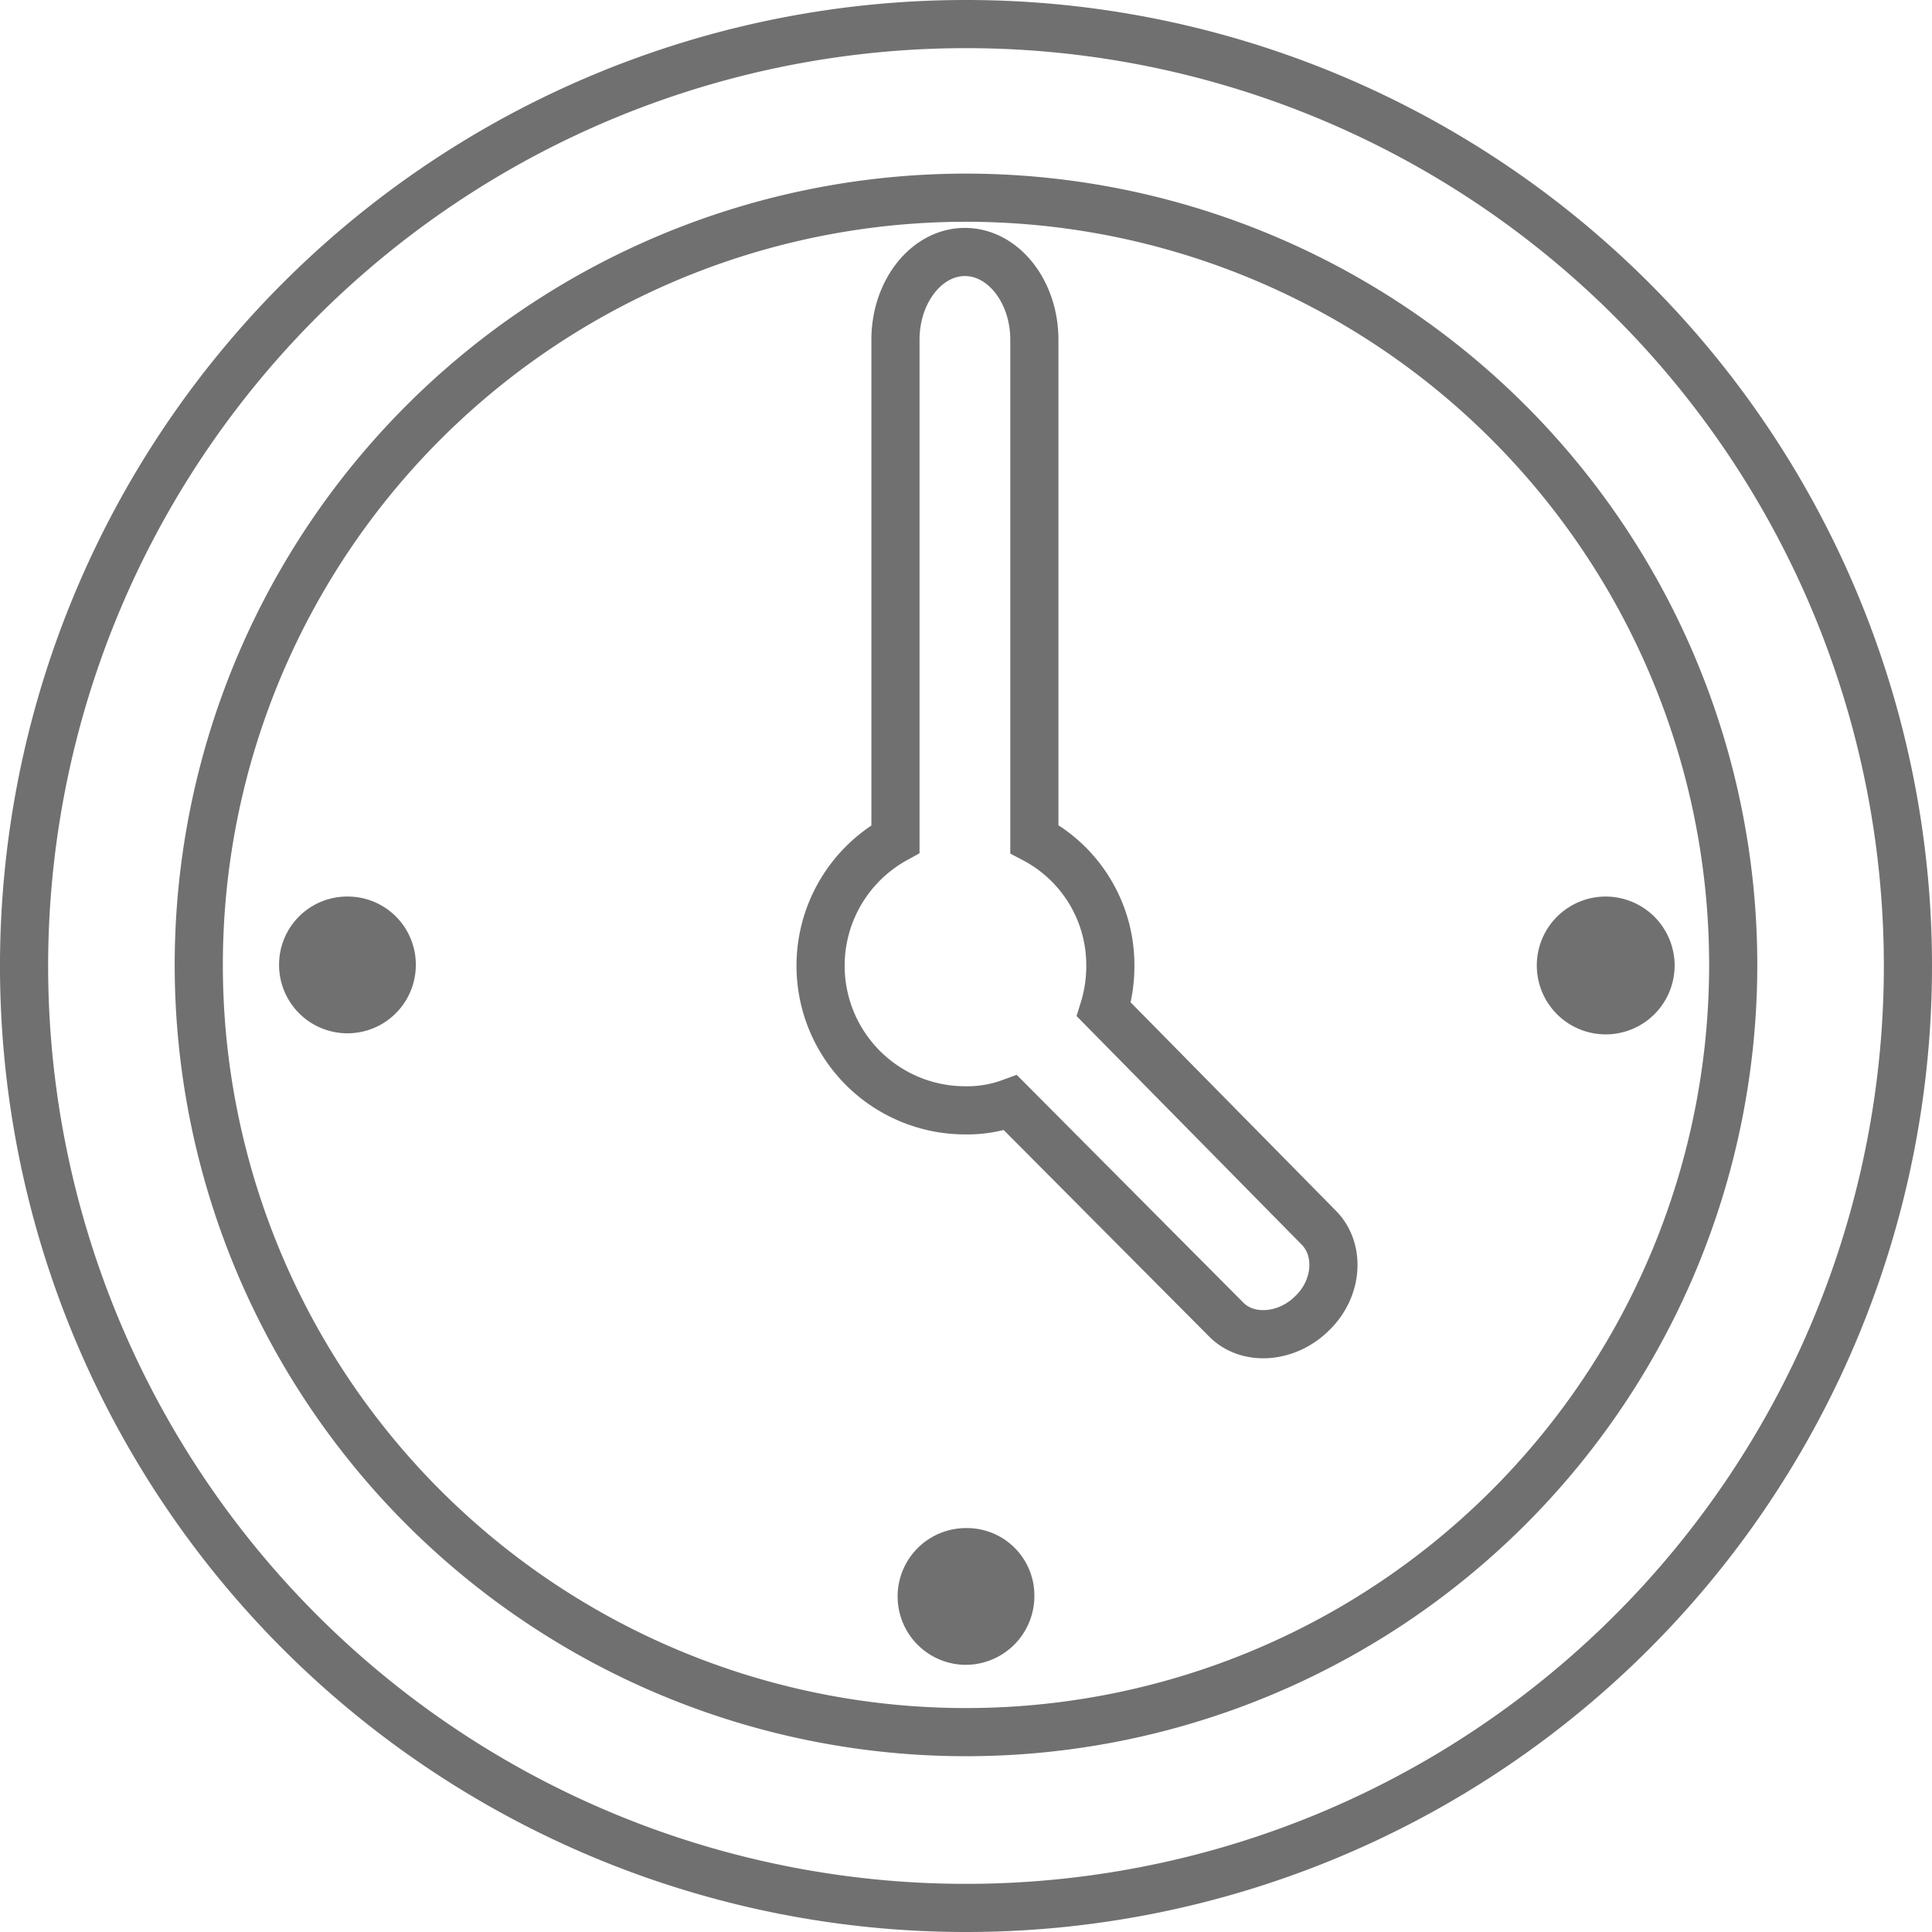 <svg xmlns="http://www.w3.org/2000/svg" width="200.619" height="200.62" viewBox="0 0 200.619 200.62">
  <g id="Time" transform="translate(-3.698 -4.824)">
    <g id="Group_31" data-name="Group 31">
      <path id="Path_352" data-name="Path 352" d="M104.007,7.324a97.81,97.81,0,1,0,97.81,97.81A97.793,97.793,0,0,0,104.007,7.324Zm0,177.365a79.668,79.668,0,1,1,79.668-79.668A79.663,79.663,0,0,1,104.007,184.689Z" fill="none" stroke="#707070" stroke-miterlimit="10" stroke-width="5"/>
    </g>
    <g id="Group_32" data-name="Group 32">
      <path id="Path_353" data-name="Path 353" d="M118.318,109.642a15.059,15.059,0,0,0,.676-4.507,14.781,14.781,0,0,0-7.888-13.184V40.116c0-5.071-3.268-9.127-7.212-9.127s-7.212,4.057-7.212,9.127V91.95a15.016,15.016,0,0,0,7.212,28.171,13.05,13.05,0,0,0,4.733-.789l22.424,22.537c2.254,2.254,6.31,1.916,8.9-.676,2.7-2.592,2.93-6.648.676-8.9Z" fill="none" stroke="#707070" stroke-miterlimit="10" stroke-width="5"/>
    </g>
    <g id="Group_33" data-name="Group 33">
      <path id="Path_354" data-name="Path 354" d="M170.491,97.922a7.156,7.156,0,1,0,7.1,7.1A7.166,7.166,0,0,0,170.491,97.922Z" fill="#707070"/>
    </g>
    <g id="Group_34" data-name="Group 34">
      <path id="Path_355" data-name="Path 355" d="M104.007,163.5a7.1,7.1,0,1,0,0,14.2,7.142,7.142,0,0,0,7.1-7.1A7,7,0,0,0,104.007,163.5Z" fill="#707070"/>
    </g>
    <g id="Group_35" data-name="Group 35">
      <path id="Path_356" data-name="Path 356" d="M39.777,97.922a7.07,7.07,0,0,0-7.1,7.1,7.1,7.1,0,1,0,14.2,0A7.069,7.069,0,0,0,39.777,97.922Z" fill="#707070"/>
    </g>
  </g>
</svg>
